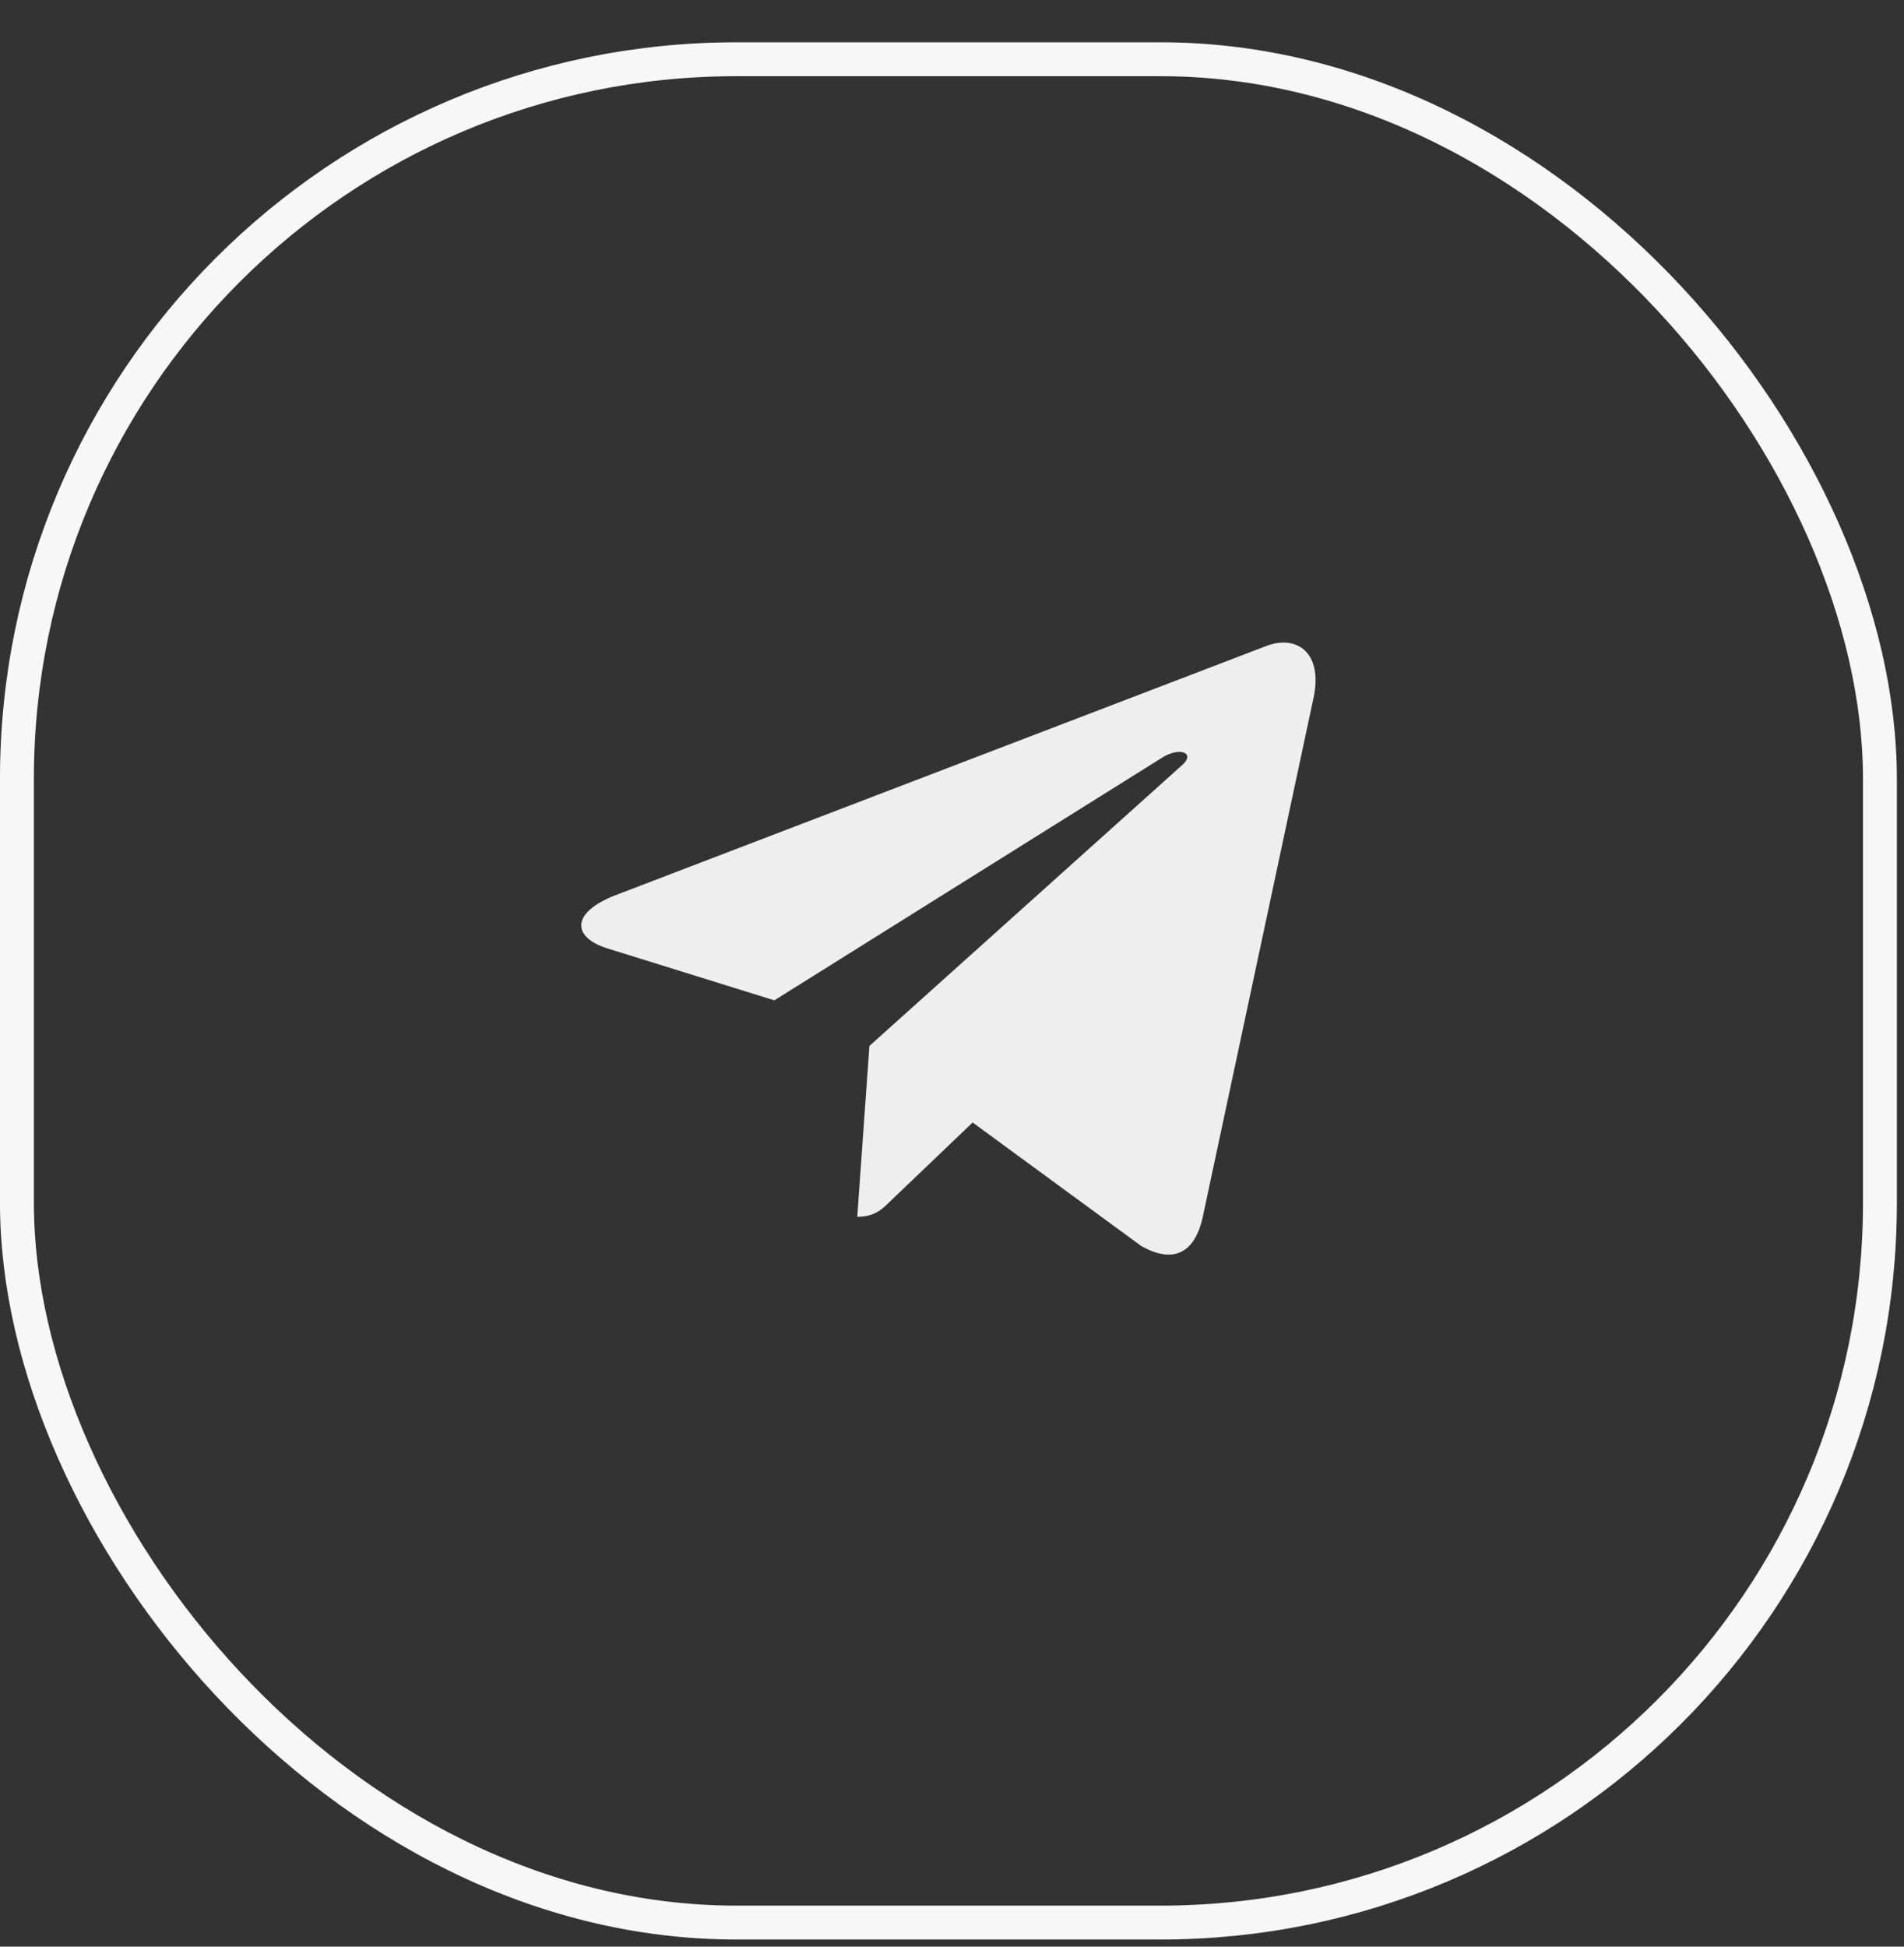 <?xml version="1.0" encoding="UTF-8"?> <svg xmlns="http://www.w3.org/2000/svg" width="45" height="46" viewBox="0 0 45 46" fill="none"><rect x="0" y="0" width="45" height="46" fill="#333333" stroke="none"/><rect x="0.4" y="1.4" width="44.031" height="44.031" rx="17.006" stroke="#F8F7F7" stroke-width="0.801"></rect><g clip-path="url(#clip0_1_2623)"><path d="M20.548 24.716L20.261 28.753C20.671 28.753 20.849 28.577 21.062 28.365L22.988 26.525L26.978 29.447C27.71 29.855 28.225 29.64 28.423 28.774L31.042 16.502L31.043 16.501C31.275 15.419 30.651 14.996 29.938 15.261L14.544 21.155C13.493 21.563 13.509 22.149 14.365 22.414L18.301 23.638L27.443 17.918C27.873 17.633 28.264 17.791 27.943 18.076L20.548 24.716Z" fill="#EEEEEE"></path></g><defs><clipPath id="clip0_1_2623"><rect width="17.354" height="17.354" fill="white" transform="translate(13.738 13.738)"></rect></clipPath></defs></svg> 